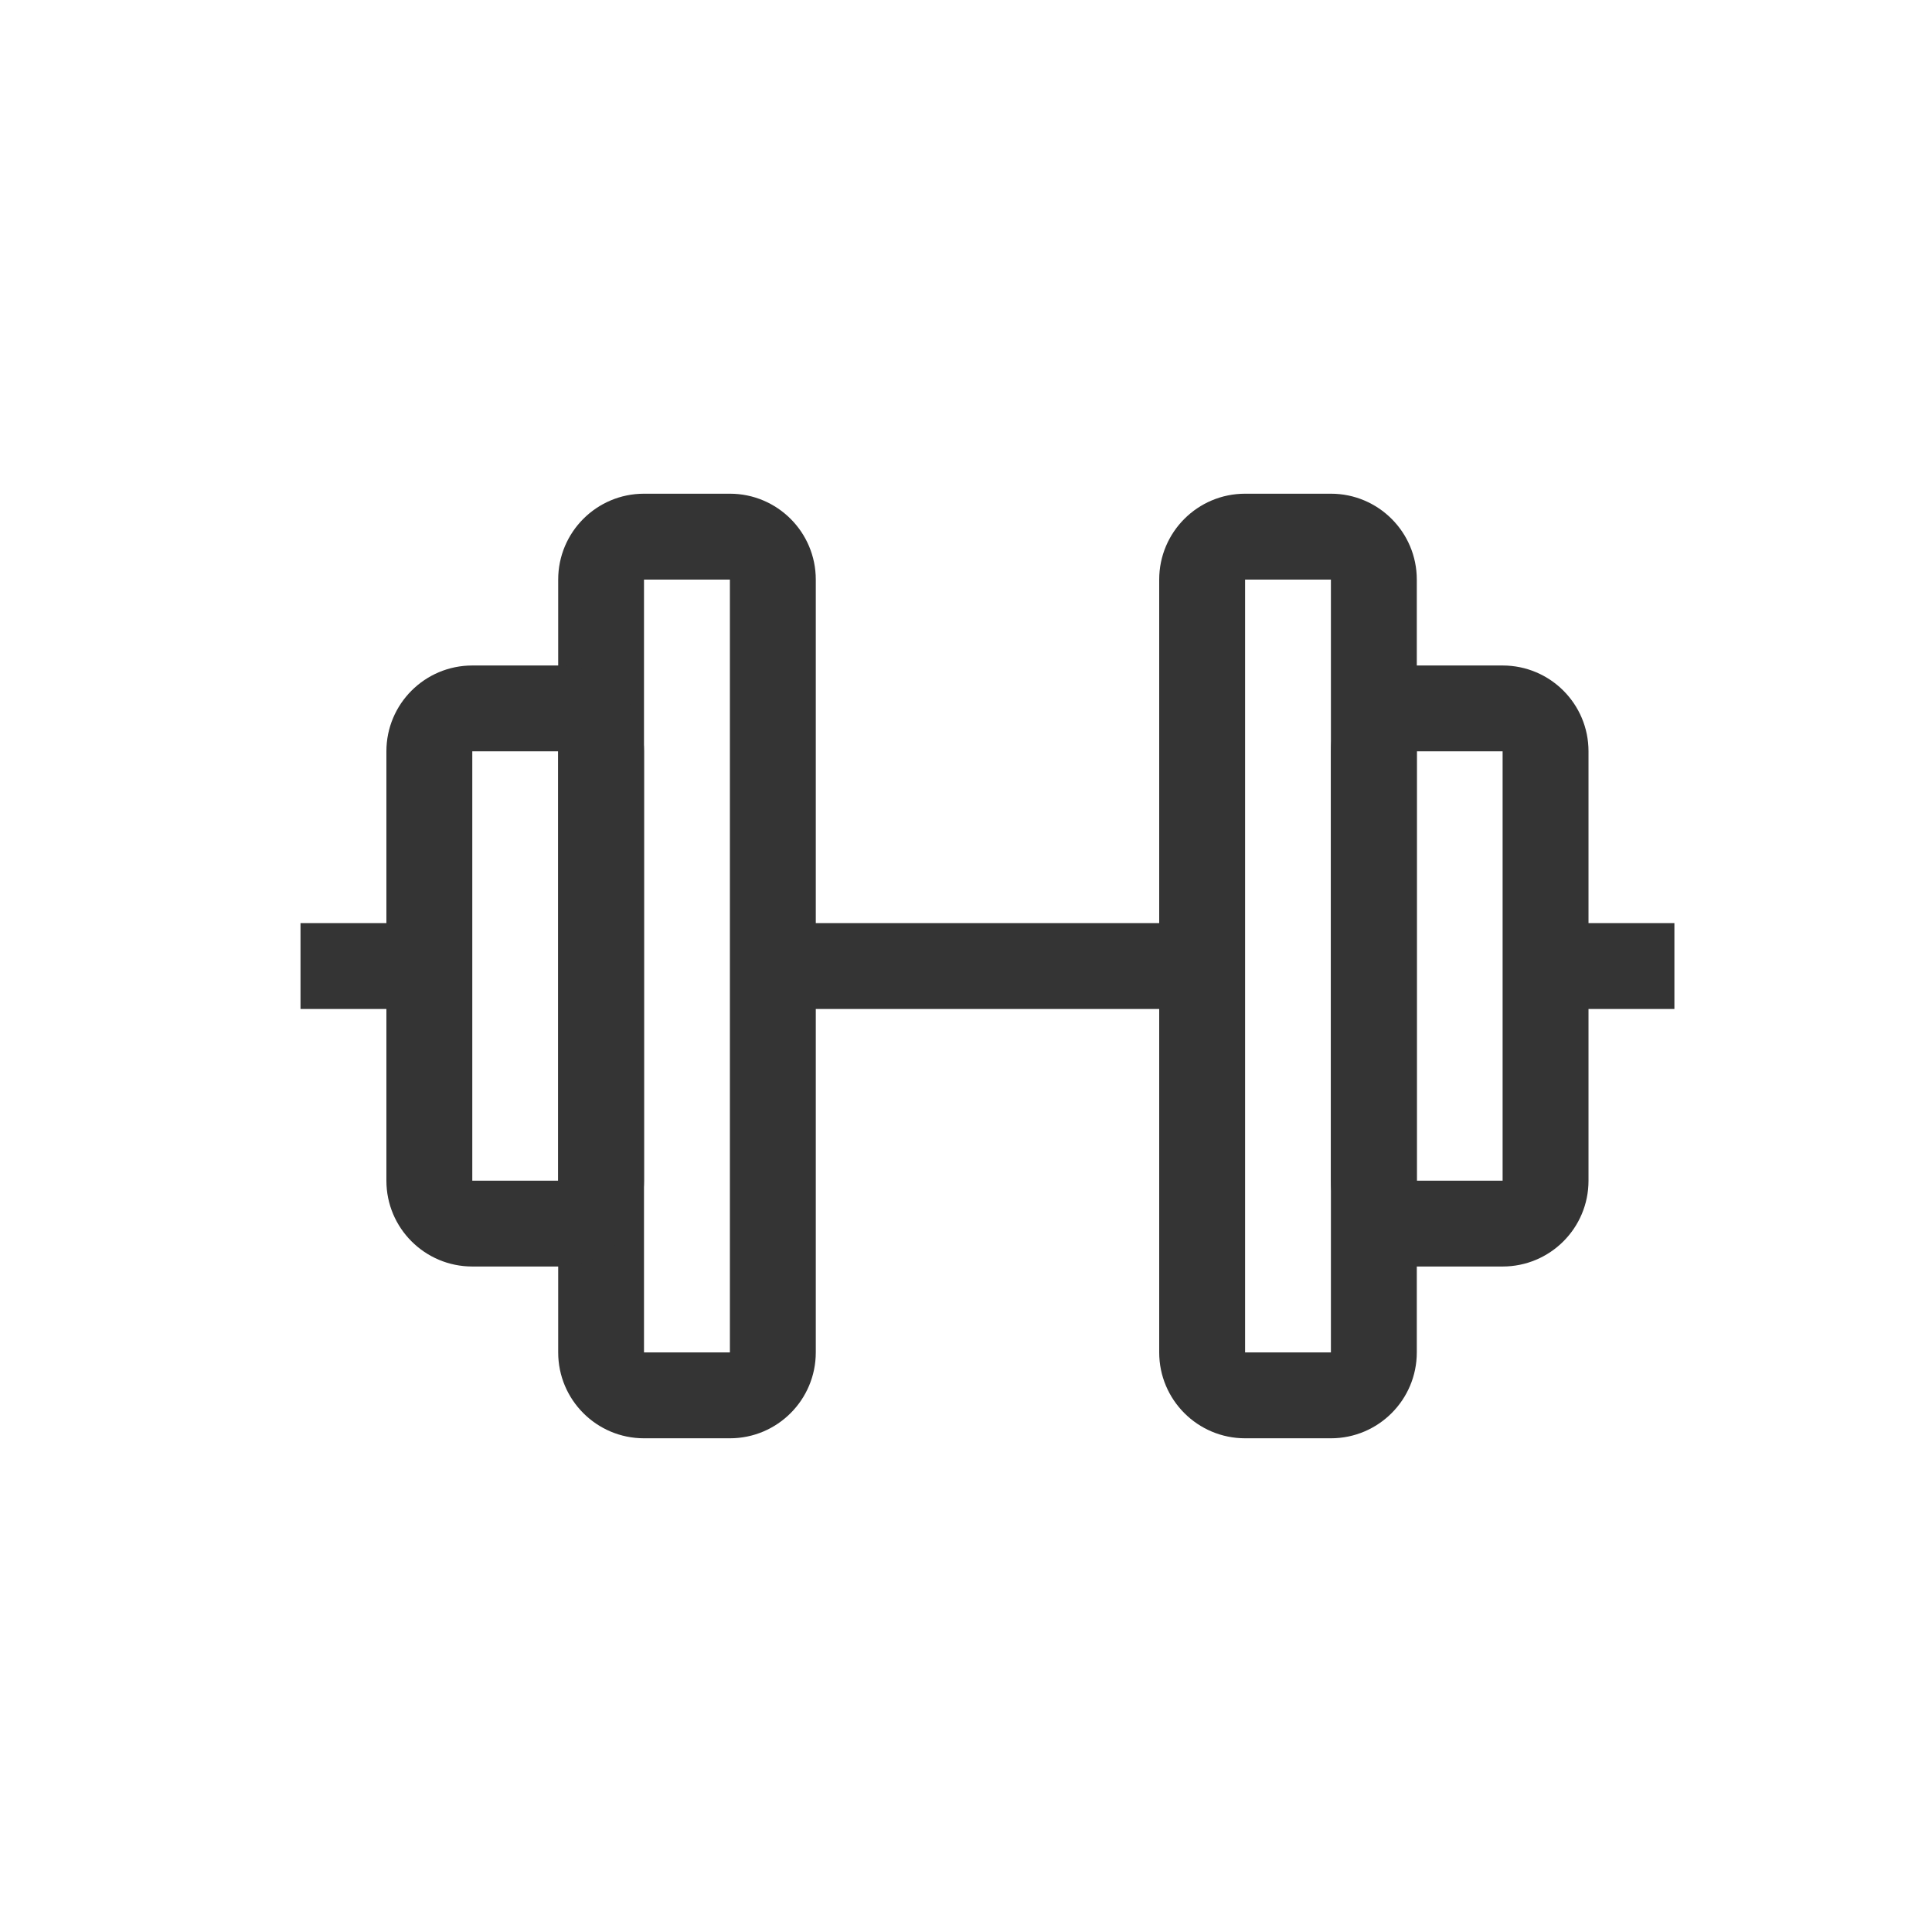 <svg xmlns="http://www.w3.org/2000/svg" width="24" height="24" viewBox="0 0 24 24" fill="none"><path fill-rule="evenodd" clip-rule="evenodd" d="M16.533 9.333C16.533 8.744 17.011 8.267 17.6 8.267H18.666C19.256 8.267 19.733 8.744 19.733 9.333V14.667C19.733 15.256 19.256 15.733 18.666 15.733H17.6C17.011 15.733 16.533 15.256 16.533 14.667V9.333ZM18.666 9.333H17.6V14.667H18.666V9.333Z" fill="#343434"></path><path fill-rule="evenodd" clip-rule="evenodd" d="M14.4 7.2C14.4 6.611 14.878 6.133 15.467 6.133H16.533C17.122 6.133 17.6 6.611 17.6 7.2V16.8C17.6 17.389 17.122 17.867 16.533 17.867H15.467C14.878 17.867 14.4 17.389 14.4 16.8V7.2ZM16.533 7.2H15.467V16.8H16.533V7.2Z" fill="#343434"></path><path fill-rule="evenodd" clip-rule="evenodd" d="M6.934 7.2C6.934 6.611 7.411 6.133 8 6.133H9.067C9.656 6.133 10.134 6.611 10.134 7.2V16.8C10.134 17.389 9.656 17.867 9.067 17.867H8C7.411 17.867 6.934 17.389 6.934 16.8V7.2ZM9.067 7.2H8V16.8H9.067V7.2Z" fill="#343434"></path><path fill-rule="evenodd" clip-rule="evenodd" d="M4.8 9.333C4.8 8.744 5.278 8.267 5.867 8.267H6.934C7.523 8.267 8 8.744 8 9.333V14.667C8 15.256 7.523 15.733 6.934 15.733H5.867C5.278 15.733 4.8 15.256 4.8 14.667V9.333ZM6.934 9.333H5.867V14.667H6.934V9.333Z" fill="#343434"></path><path fill-rule="evenodd" clip-rule="evenodd" d="M20.8 12.534H19.2V11.467H20.8V12.534Z" fill="#343434"></path><path fill-rule="evenodd" clip-rule="evenodd" d="M14.933 12.534H9.6V11.467H14.933V12.534Z" fill="#343434"></path><path fill-rule="evenodd" clip-rule="evenodd" d="M5.333 12.534H3.733V11.467H5.333V12.534Z" fill="#343434"></path></svg>